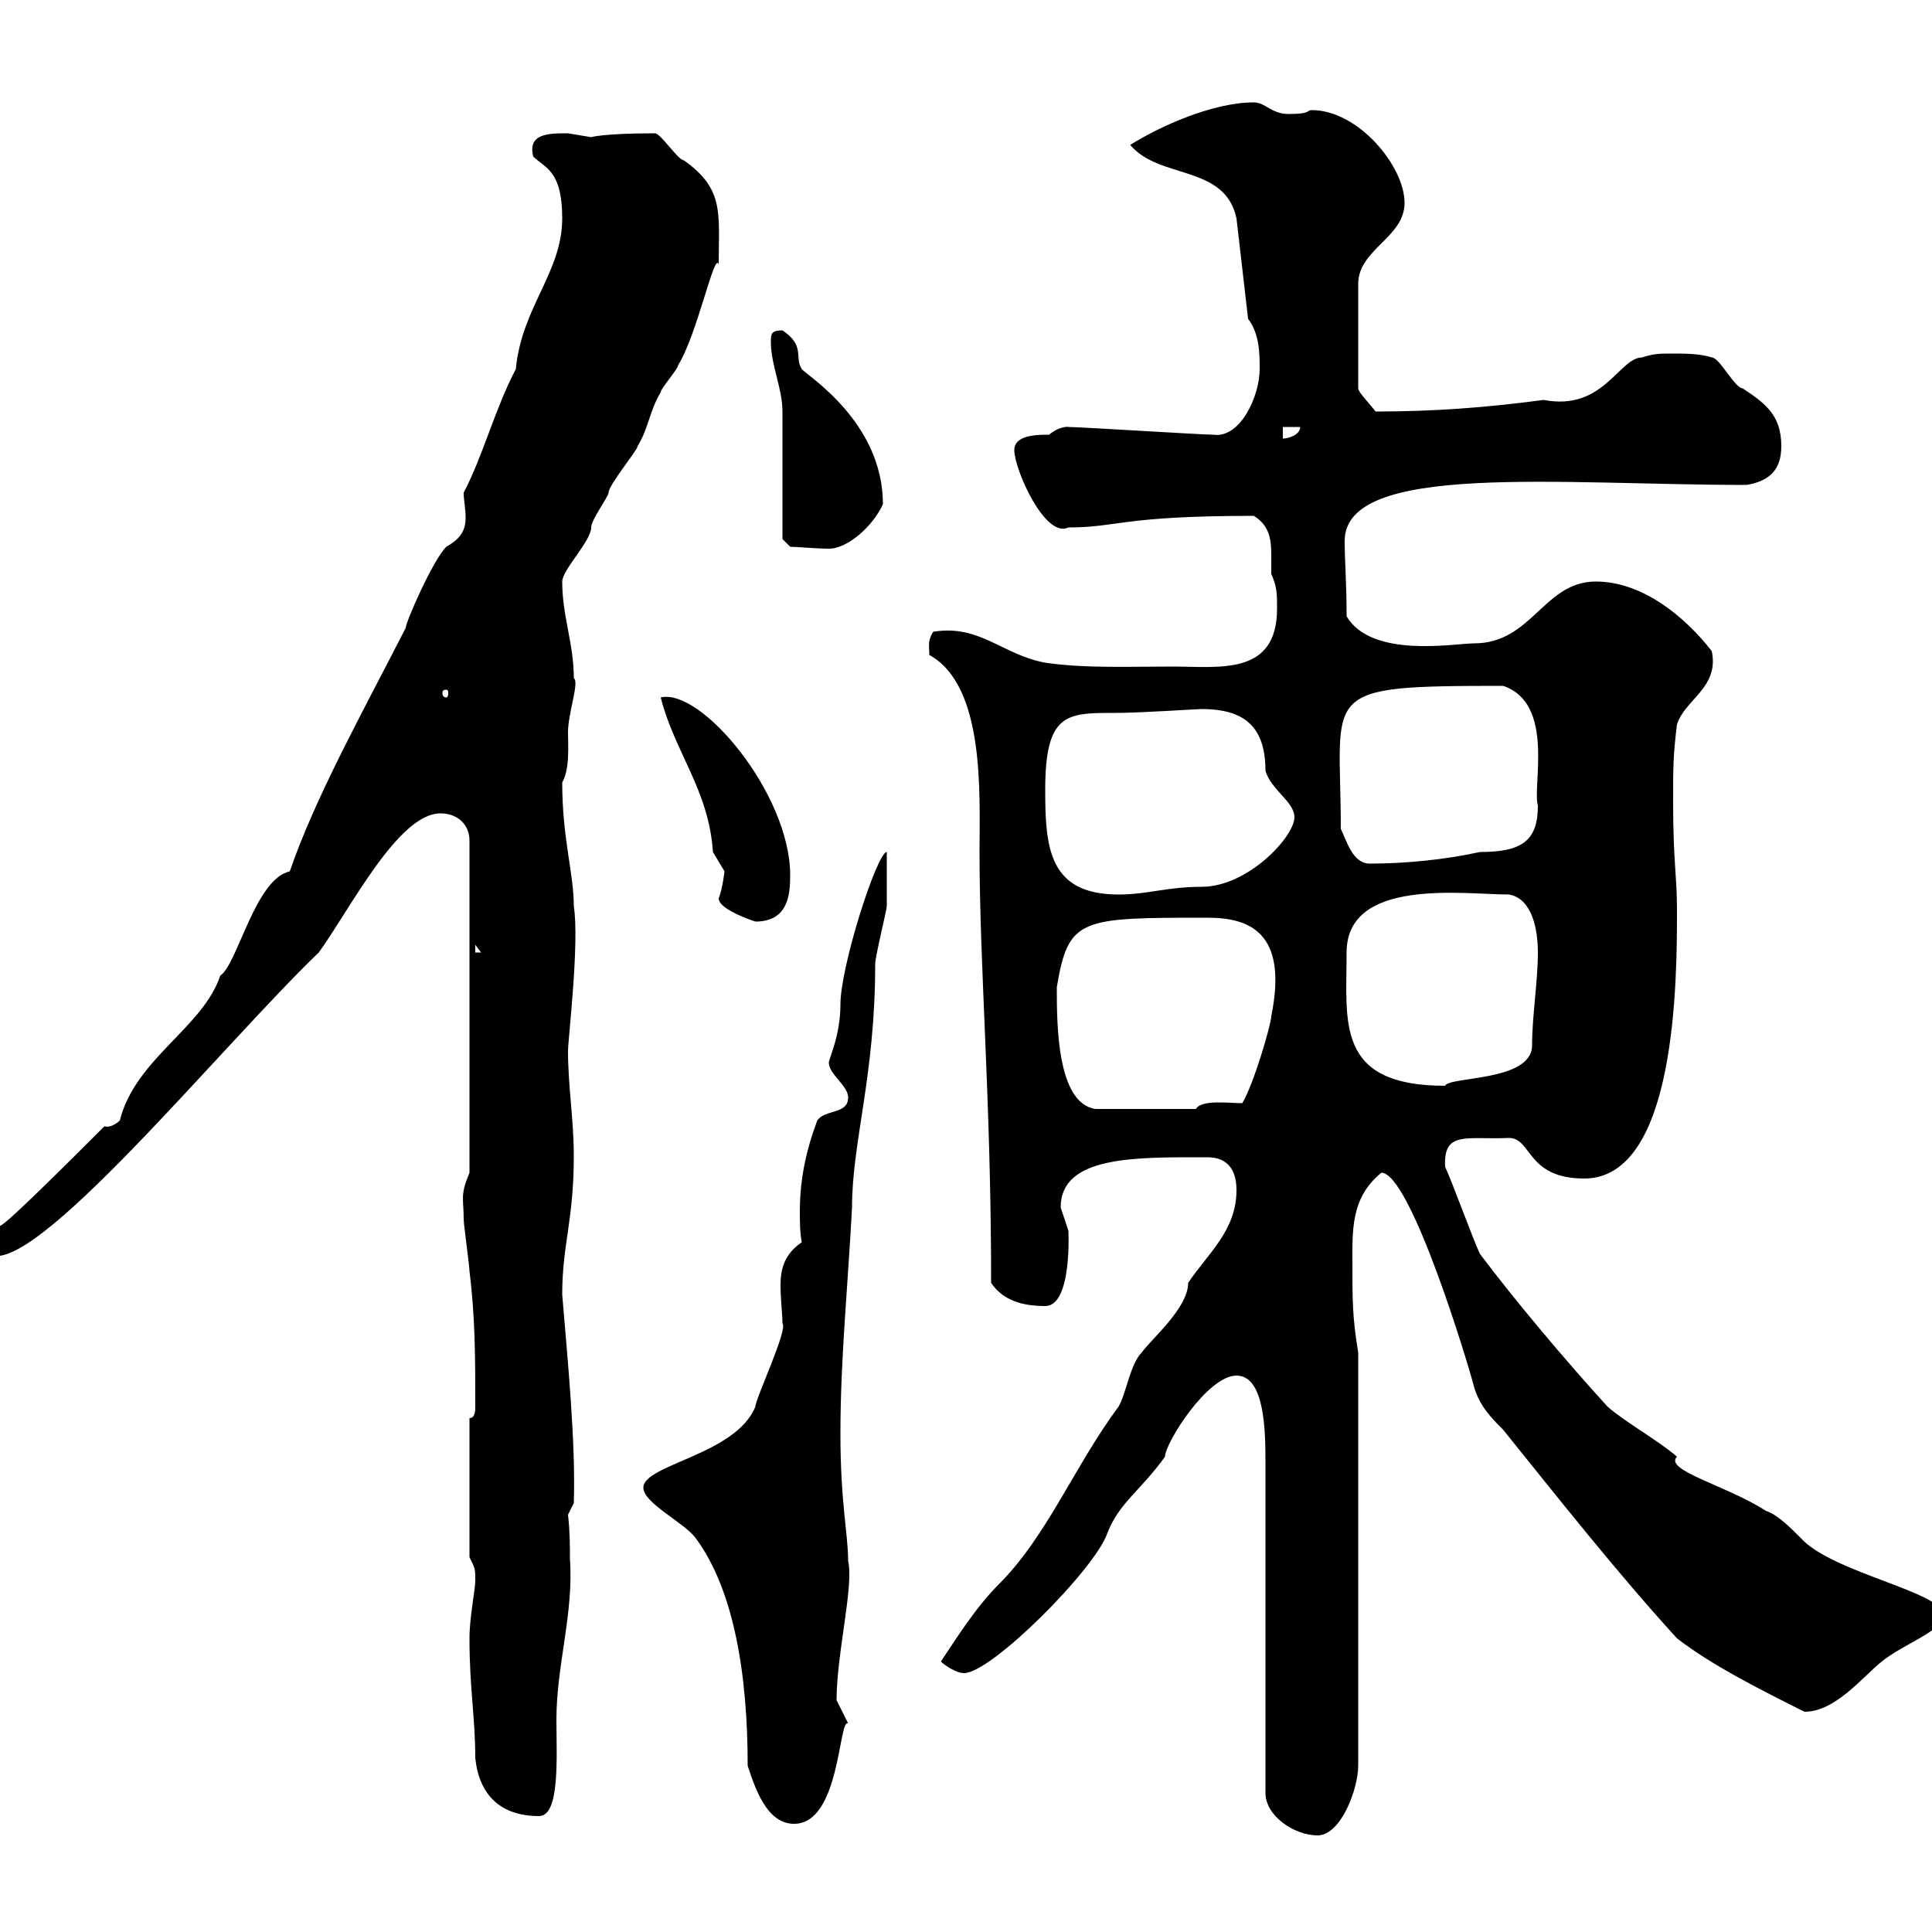 <svg xmlns="http://www.w3.org/2000/svg" xmlns:xlink="http://www.w3.org/1999/xlink" width="300" height="300"><path d="M192 213.60C196.50 213.60 196.50 222.60 196.50 227.40L196.50 278.40C196.50 282 201 285 204.60 285C208.20 285 210.90 277.80 210.90 274.20L210.90 210C210 204.60 210 201.90 210 196.50C210 191.10 209.70 186 214.50 182.10C219 182.10 228 211.80 228.90 215.40C229.80 218.40 231.60 220.20 233.40 222C242.10 232.80 251.10 244.20 260.40 254.40C265.80 258.60 273.60 262.50 280.20 265.80C285 265.80 289.20 260.40 292.20 258C295.50 255.30 301.80 253.20 301.80 250.80C301.80 247.20 284.40 244.20 279.60 238.80C277.80 237 276 235.20 274.20 234.60C268.20 230.70 258.30 228.30 260.40 226.20C257.70 223.80 252.30 220.80 249.60 218.40C243.30 211.50 235.20 201.90 229.80 194.70C228.90 192.90 225.30 183 224.40 181.20C224.10 175.50 227.70 177 234.30 176.70C237.90 176.70 237 183 246 183C260.40 183 260.40 151.80 260.40 141.30C260.40 135.90 259.80 133.80 259.80 124.50C259.80 119.10 259.80 117.30 260.40 112.50C261.60 108.60 267 106.80 265.80 101.10C261.60 95.70 255 90.30 247.80 90.30C239.70 90.30 237.90 99.90 228.90 99.90C225.90 99.90 213 102.30 209.10 95.70C209.10 90.30 208.80 87.30 208.80 84C208.80 71.70 242.10 75.30 271.20 75.30C274.80 74.70 276.60 72.90 276.60 69.30C276.60 64.50 274.20 62.70 270.60 60.30C269.40 60.30 267 55.50 265.80 55.50C264 54.90 261.60 54.90 259.80 54.90C257.70 54.90 256.80 54.90 255 55.50C251.40 55.50 249 63.90 239.70 62.10C230.70 63.30 222.60 63.90 213.60 63.90C212.70 62.70 210.90 60.90 210.90 60.30L210.90 44.10C210.90 38.70 218.10 36.90 218.10 31.50C218.10 25.80 210.90 17.10 203.70 17.10C202.80 17.10 203.70 17.70 200.10 17.70C197.40 17.70 196.50 15.90 194.70 15.90C188.40 15.90 180.30 19.50 175.50 22.50C180 27.90 190.20 25.50 192 33.90L193.80 49.50C195.60 51.90 195.60 54.90 195.60 57.30C195.60 61.50 192.60 68.10 188.40 67.50C186.60 67.50 167.70 66.30 165.90 66.30C166.20 66.30 164.70 66 162.90 67.50C161.10 67.50 157.50 67.50 157.50 69.90C157.50 72.90 162.30 83.70 165.90 81.90C173.70 81.90 174 80.10 194.70 80.10C197.10 81.60 197.40 83.70 197.40 86.10C197.40 87 197.40 87.90 197.40 89.10C198.30 91.20 198.30 92.10 198.30 94.50C198.30 105 189.30 103.50 182.10 103.50C175.50 103.50 168.30 103.80 162.30 102.90C155.70 101.70 152.10 96.90 144.90 98.10C144 99.60 144.30 100.20 144.30 101.70C153 106.50 152.10 123.30 152.10 132.30C152.10 150.30 153.90 170.70 153.90 199.20C155.70 201.90 158.70 202.80 162.30 202.80C166.50 202.80 165.90 191.10 165.90 191.10C165.90 191.10 164.70 187.50 164.70 187.50C164.70 179.40 176.40 179.70 187.50 179.70C189.90 179.70 192 180.90 192 184.80C192 191.10 187.50 194.70 184.50 199.20C184.50 203.10 178.80 207.90 177.30 210C175.50 211.80 174.90 216.30 173.70 218.40C166.80 227.70 162.60 238.50 155.10 246C151.50 249.60 148.50 254.40 146.10 258C146.70 258.60 148.50 259.80 149.70 259.80C153.90 259.80 169.80 243.90 171.90 238.20C173.70 233.40 177 231.60 180.90 226.20C180.90 224.10 187.50 213.60 192 213.60ZM99.90 231C99.90 233.40 106.20 236.40 108 238.80C114 246.90 116.10 260.10 116.10 274.20C117.30 277.80 119.10 283.20 123.30 283.20C130.50 283.20 130.20 266.70 131.70 267.60C131.70 267.60 129.90 264 129.90 264C129.90 256.80 132.60 246.30 131.70 242.40C131.70 238.20 130.50 233.40 130.50 222.60C130.50 210.90 131.70 199.20 132.30 187.50C132.30 177.30 135.90 167.10 135.90 149.70C135.90 148.50 137.70 141.30 137.70 140.70C137.70 139.50 137.70 133.50 137.70 132.30C136.20 132.30 130.50 150 130.50 156C130.50 160.80 128.70 164.40 128.70 165C128.70 166.80 131.70 168.60 131.70 170.40C131.70 173.10 128.10 172.20 126.90 174C125.10 178.80 124.20 183.30 124.20 188.10C124.20 189.60 124.20 191.40 124.50 192.90C121.80 194.70 121.20 197.10 121.20 199.50C121.20 201.90 121.50 204 121.50 205.50C122.40 206.40 117.30 217.20 117.30 218.40C114.30 225.90 99.90 227.40 99.90 231ZM72.90 254.40C72.90 262.20 73.80 266.70 73.80 273C74.40 278.70 77.70 282 83.70 282C87 282 86.40 272.70 86.40 267C86.40 258.60 89.10 250.50 88.50 242.10C88.50 240 88.50 237.90 88.20 235.20L89.10 233.40C89.40 224.10 88.20 211.80 87.30 201C87.30 193.20 89.10 189.60 89.10 179.40C89.10 174 88.20 168.60 88.20 163.20C88.20 161.40 90 146.40 89.10 140.70C89.10 135.60 87.30 130.20 87.30 121.50C88.50 119.40 88.20 115.80 88.20 113.70C88.20 110.70 90 105.90 89.10 105.30C89.10 99.90 87.30 95.70 87.30 90.30C87.30 88.50 91.80 84 91.80 81.90C91.80 80.70 94.50 77.10 94.50 76.50C94.50 75.30 99 69.90 99 69.30C100.80 66.30 100.80 63.90 102.60 60.90C102.60 60.30 105.30 57.30 105.30 56.70C108.30 51.90 111 38.70 111.60 41.10C111.60 33 112.50 29.40 106.20 24.90C105.30 24.90 102.60 20.70 101.70 20.70C93.60 20.70 91.80 21.30 91.80 21.30C91.80 21.30 88.20 20.70 88.20 20.70C85.20 20.70 81.90 20.70 82.80 24.30C84.60 26.10 87.30 26.40 87.30 33.90C87.30 42.30 81 47.70 80.10 57.30C76.80 63.60 75 70.80 72 76.50C72 77.70 72.30 78.90 72.30 80.40C72.30 82.50 71.40 83.70 69.30 84.90C67.20 87 63 96.60 63 97.50C56.40 110.40 48.90 123.90 45 135.30C39.60 136.50 36.90 149.70 34.20 151.50C31.50 159.60 21 164.40 18.60 174C18.60 174 17.40 175.20 16.20 174.90C10.80 180.30-0.60 191.70 0 190.20C-0.90 190.50-0.90 190.50-0.90 191.10C-0.90 191.10-0.90 191.40-0.90 191.70C-0.90 192-1.50 193.50-1.80 194.70C4.80 198.90 34.20 162.60 49.50 147.90C54.30 141.30 61.80 126.30 68.40 126.30C71.10 126.30 72.90 128.10 72.90 130.50L72.90 182.10C71.40 185.70 72 186 72 189.30C72 190.20 72.90 196.50 72.90 197.40C73.80 204.60 73.80 210.90 73.80 218.40C73.80 219 73.80 220.20 72.90 220.20L72.90 241.80C73.80 243.60 73.80 243.60 73.80 245.40C73.80 246.90 72.90 251.10 72.90 254.40ZM164.10 153.30C165.90 142.50 167.70 142.50 187.50 142.50C193.80 142.50 200.10 144.60 197.40 157.80C197.40 159 194.70 168.30 192.90 171.30C190.80 171.30 186.60 170.70 185.70 172.20L170.10 172.20C164.10 171.30 164.10 159 164.10 153.30ZM209.10 147.90C209.10 136.20 227.40 138.90 234.30 138.90C237.90 139.50 238.80 144.30 238.80 147.90C238.80 152.40 237.90 157.80 237.90 162.30C237.90 168 225 167.10 224.40 168.60C207.30 168.60 209.10 158.70 209.10 147.90ZM73.80 146.70L74.70 147.90L73.80 147.90ZM111.60 139.50C111.60 141.30 117.30 143.10 117.30 143.10C122.40 143.10 122.70 138.90 122.70 135.90C122.70 123.30 108.90 106.80 102.60 108.30C104.70 116.70 110.10 122.70 110.70 132.30C110.70 132.30 112.50 135.30 112.50 135.30C112.50 135.30 112.20 138 111.60 139.50ZM162.30 122.70C162.30 110.70 165.60 110.70 173.10 110.70C177.30 110.70 185.70 110.10 186.60 110.10C193.50 110.10 196.50 113.10 196.50 119.70C197.40 122.70 201 124.50 201 126.90C201 129.90 193.80 137.70 186.60 137.70C181.20 137.70 178.20 138.90 173.70 138.90C162.90 138.90 162.30 131.70 162.30 122.70ZM208.20 128.70C208.20 107.10 204.30 106.50 233.40 106.50C241.50 109.20 237.90 122.10 238.80 125.10C238.80 130.50 236.40 132.30 229.80 132.30C224.40 133.50 218.10 134.10 212.70 134.10C210 134.10 209.10 130.50 208.20 128.70ZM69.30 107.10C69.60 107.10 69.60 107.40 69.60 107.70C69.60 107.70 69.60 108.30 69.30 108.30C68.70 108.30 68.70 107.70 68.70 107.70C68.70 107.40 68.70 107.10 69.30 107.10ZM121.50 83.70L122.70 84.90C123.60 84.90 126.90 85.20 128.70 85.20C131.70 85.20 135.60 81.60 137.10 78.30C137.10 65.40 125.10 58.20 124.50 57.30C123.30 55.50 125.10 53.70 121.50 51.30C119.70 51.30 119.70 51.90 119.70 53.10C119.70 56.70 121.50 60.30 121.50 63.90C121.50 66.30 121.50 80.70 121.50 83.70ZM199.20 66.30L201.90 66.30C201.90 67.50 200.10 68.10 199.20 68.10Z"/></svg>
